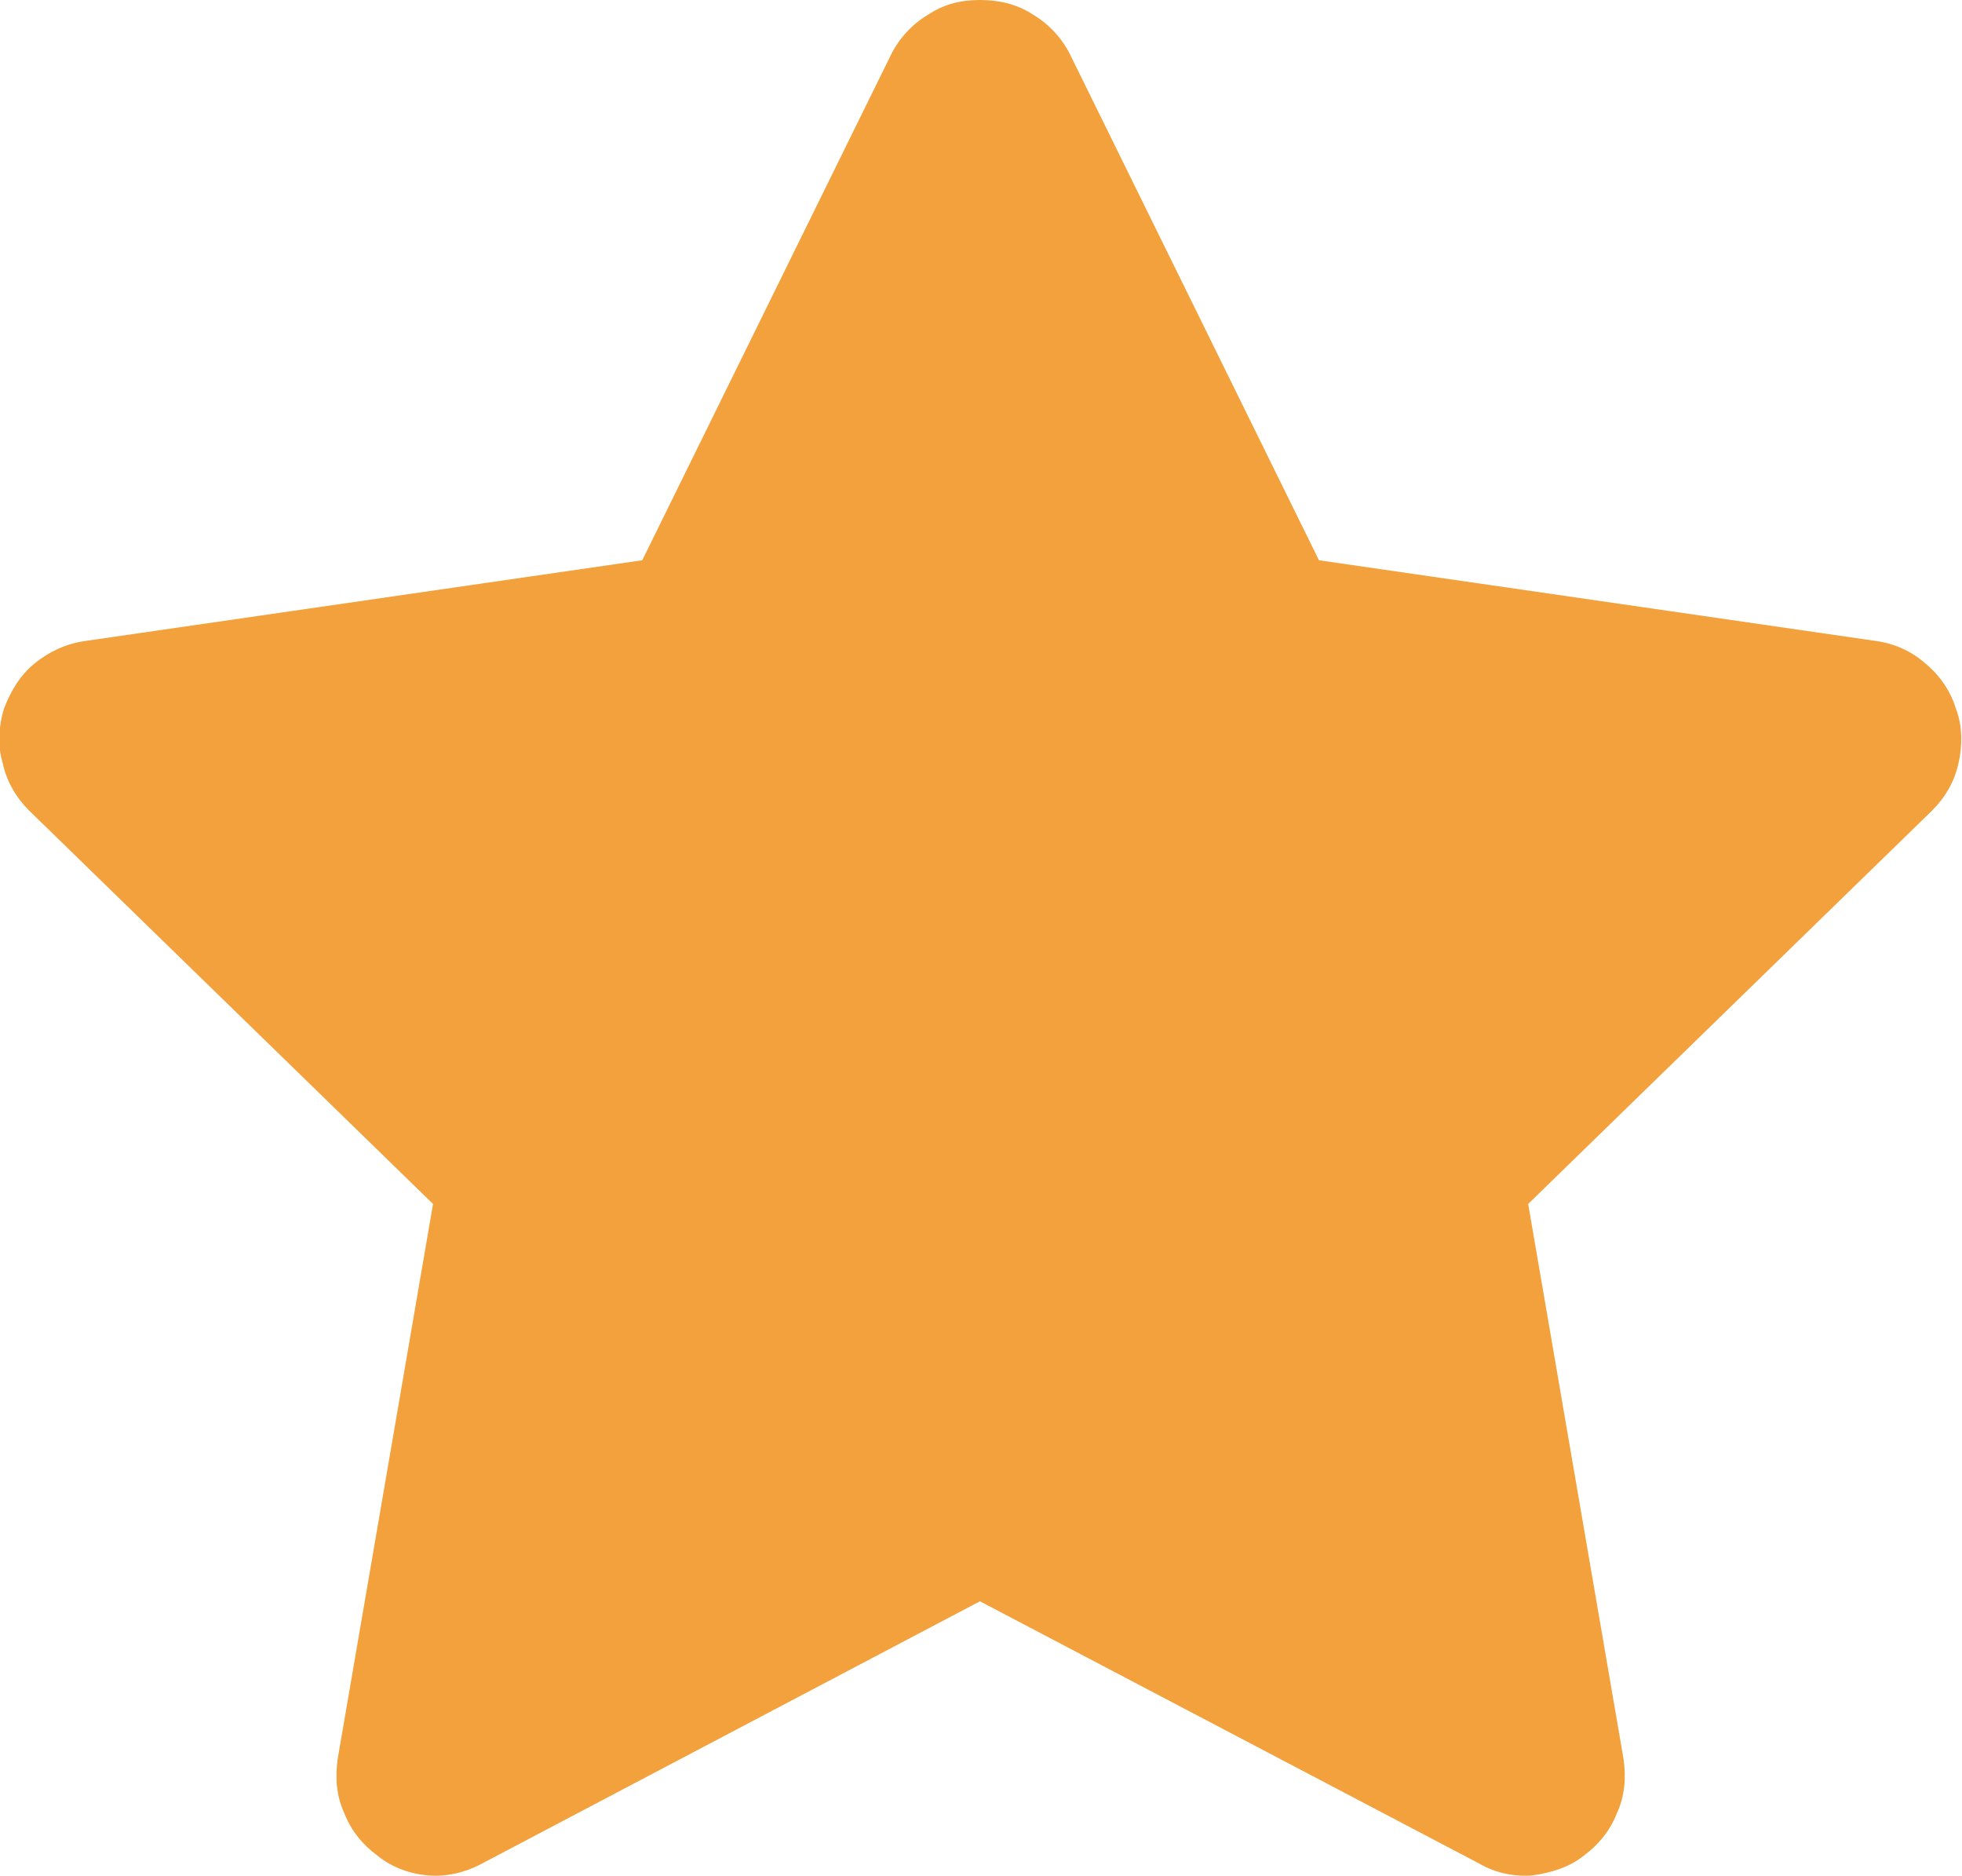 <svg width="14.816" height="14.163" viewBox="0 0 14.816 14.163" fill="none" xmlns="http://www.w3.org/2000/svg" xmlns:xlink="http://www.w3.org/1999/xlink">
	<desc>
			Created with Pixso.
	</desc>
	<defs/>
	<path id="Vector" d="M7.4 0C7.54 -6.11e-5 7.68 0.03 7.8 0.11C7.92 0.18 8.02 0.29 8.08 0.41L9.96 4.23L14.17 4.84C14.31 4.86 14.44 4.92 14.54 5.01C14.65 5.1 14.73 5.22 14.77 5.35C14.82 5.48 14.82 5.63 14.79 5.76C14.76 5.9 14.69 6.02 14.59 6.12L11.54 9.09L12.26 13.28C12.28 13.42 12.27 13.56 12.21 13.69C12.16 13.82 12.07 13.93 11.96 14.01C11.85 14.1 11.71 14.14 11.57 14.16C11.43 14.17 11.29 14.14 11.17 14.07L7.4 12.09L3.64 14.07C3.51 14.14 3.37 14.17 3.24 14.16C3.1 14.15 2.96 14.1 2.85 14.01C2.74 13.93 2.65 13.82 2.6 13.69C2.54 13.56 2.53 13.42 2.55 13.28L3.27 9.09L0.22 6.12C0.12 6.02 0.05 5.9 0.02 5.76C-0.02 5.63 -0.01 5.48 0.03 5.35C0.08 5.22 0.15 5.1 0.26 5.01C0.37 4.92 0.5 4.86 0.64 4.84L4.85 4.23L6.73 0.41C6.79 0.29 6.89 0.18 7.01 0.11C7.13 0.03 7.26 -6.11e-5 7.4 0Z" fill="#F2A13C" fill-opacity="1" fill-rule="nonzero"/>
</svg>
